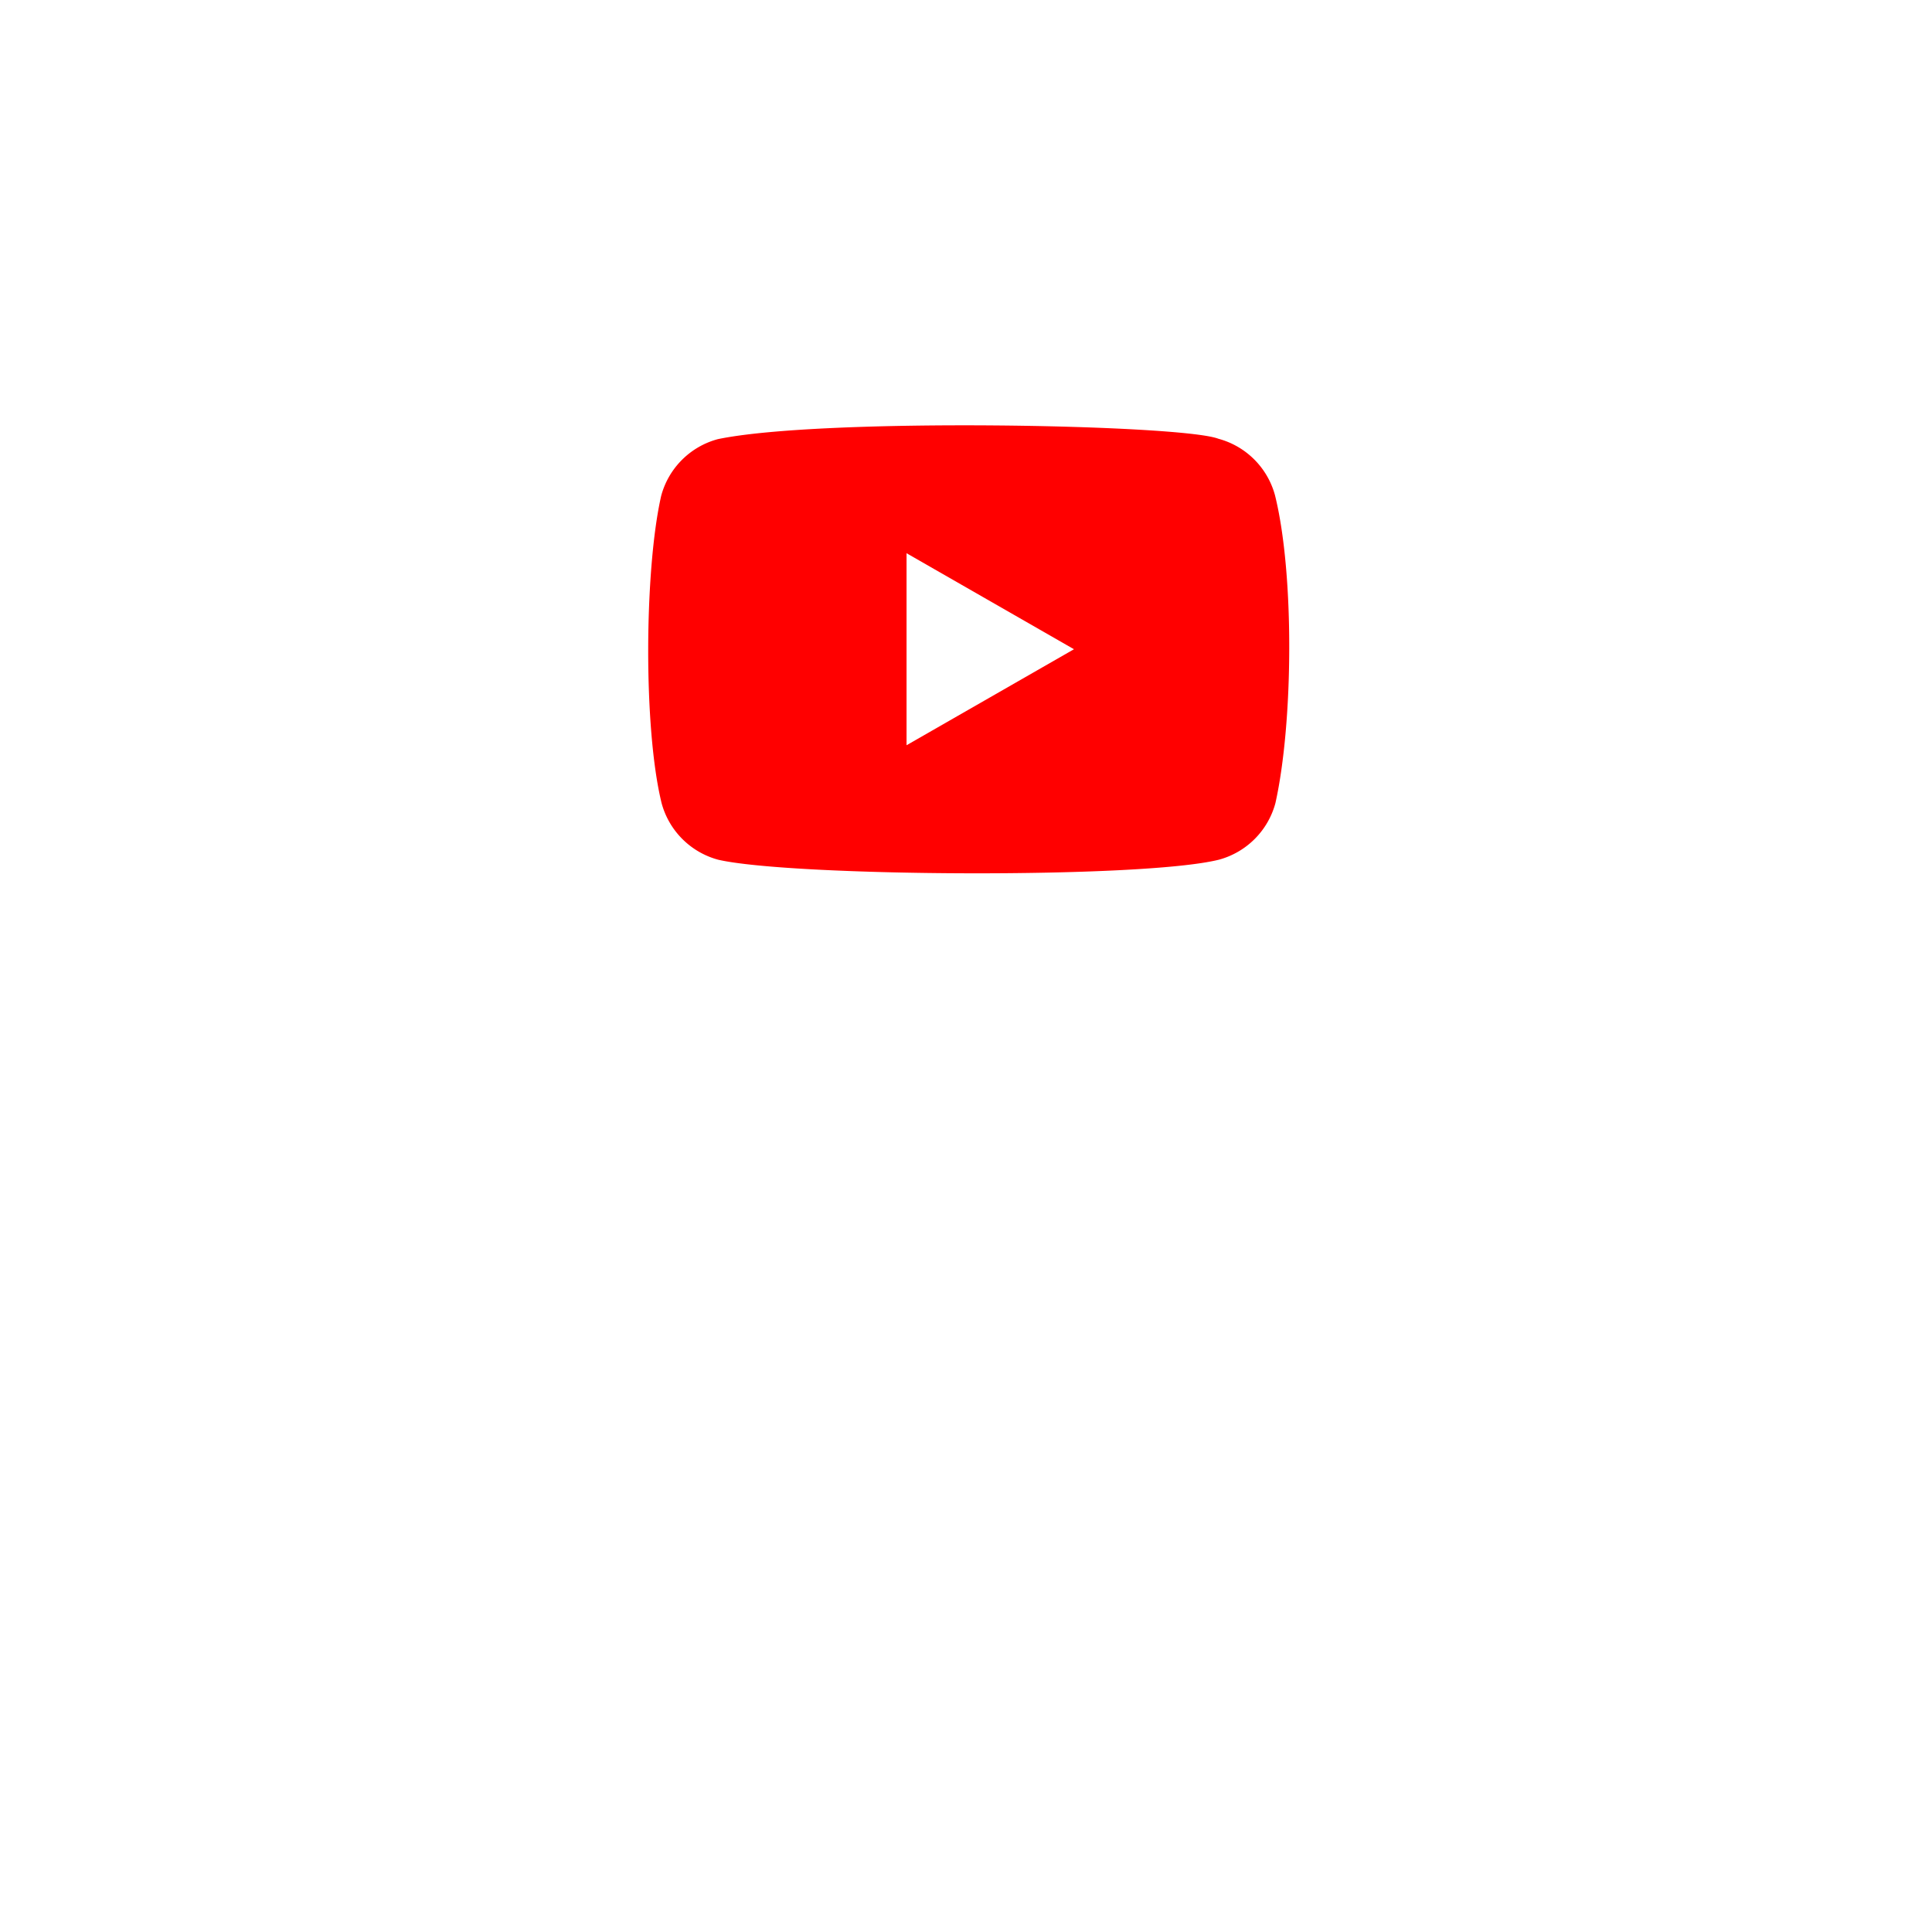 <?xml version="1.0" encoding="UTF-8"?> <svg xmlns="http://www.w3.org/2000/svg" xmlns:xlink="http://www.w3.org/1999/xlink" width="120.979" height="120.979" viewBox="0 0 120.979 120.979"> <defs> <filter id="Rectangle_26" x="0" y="0" width="120.979" height="120.979" filterUnits="userSpaceOnUse"> <feOffset dy="20"></feOffset> <feGaussianBlur stdDeviation="10" result="blur"></feGaussianBlur> <feFlood flood-color="#8b8b8b" flood-opacity="0.302"></feFlood> <feComposite operator="in" in2="blur"></feComposite> <feComposite in="SourceGraphic"></feComposite> </filter> </defs> <g id="Group_356" data-name="Group 356" transform="translate(-6520.48 -2292.581)"> <g id="Group_29" data-name="Group 29" transform="translate(6550.48 2302.581)"> <g transform="matrix(1, 0, 0, 1, -30, -10)" filter="url(#Rectangle_26)"> <rect id="Rectangle_26-2" data-name="Rectangle 26" width="60.979" height="60.979" rx="30.49" transform="translate(30 10)" fill="#fff"></rect> </g> <g id="YouTube_full-color_icon__2017_" data-name="YouTube_full-color_icon_(2017)" transform="translate(10.59 16.633)"> <path id="Path_24" data-name="Path 24" d="M40.486,4.813A5.023,5.023,0,0,0,36.94,1.268C34.617.371,12.12-.068,5.594,1.293A5.023,5.023,0,0,0,2.049,4.839C1,9.438.921,19.381,2.074,24.083A5.023,5.023,0,0,0,5.62,27.629c4.6,1.059,26.464,1.208,31.345,0a5.023,5.023,0,0,0,3.546-3.546C41.629,19.073,41.709,9.746,40.486,4.813Z" transform="translate(-1.236 -0.427)" fill="red"></path> <path id="Path_25" data-name="Path 25" d="M74.683,37.612,64.2,31.6V43.624Z" transform="translate(-48.023 -23.591)" fill="#fff"></path> </g> </g> </g> </svg> 